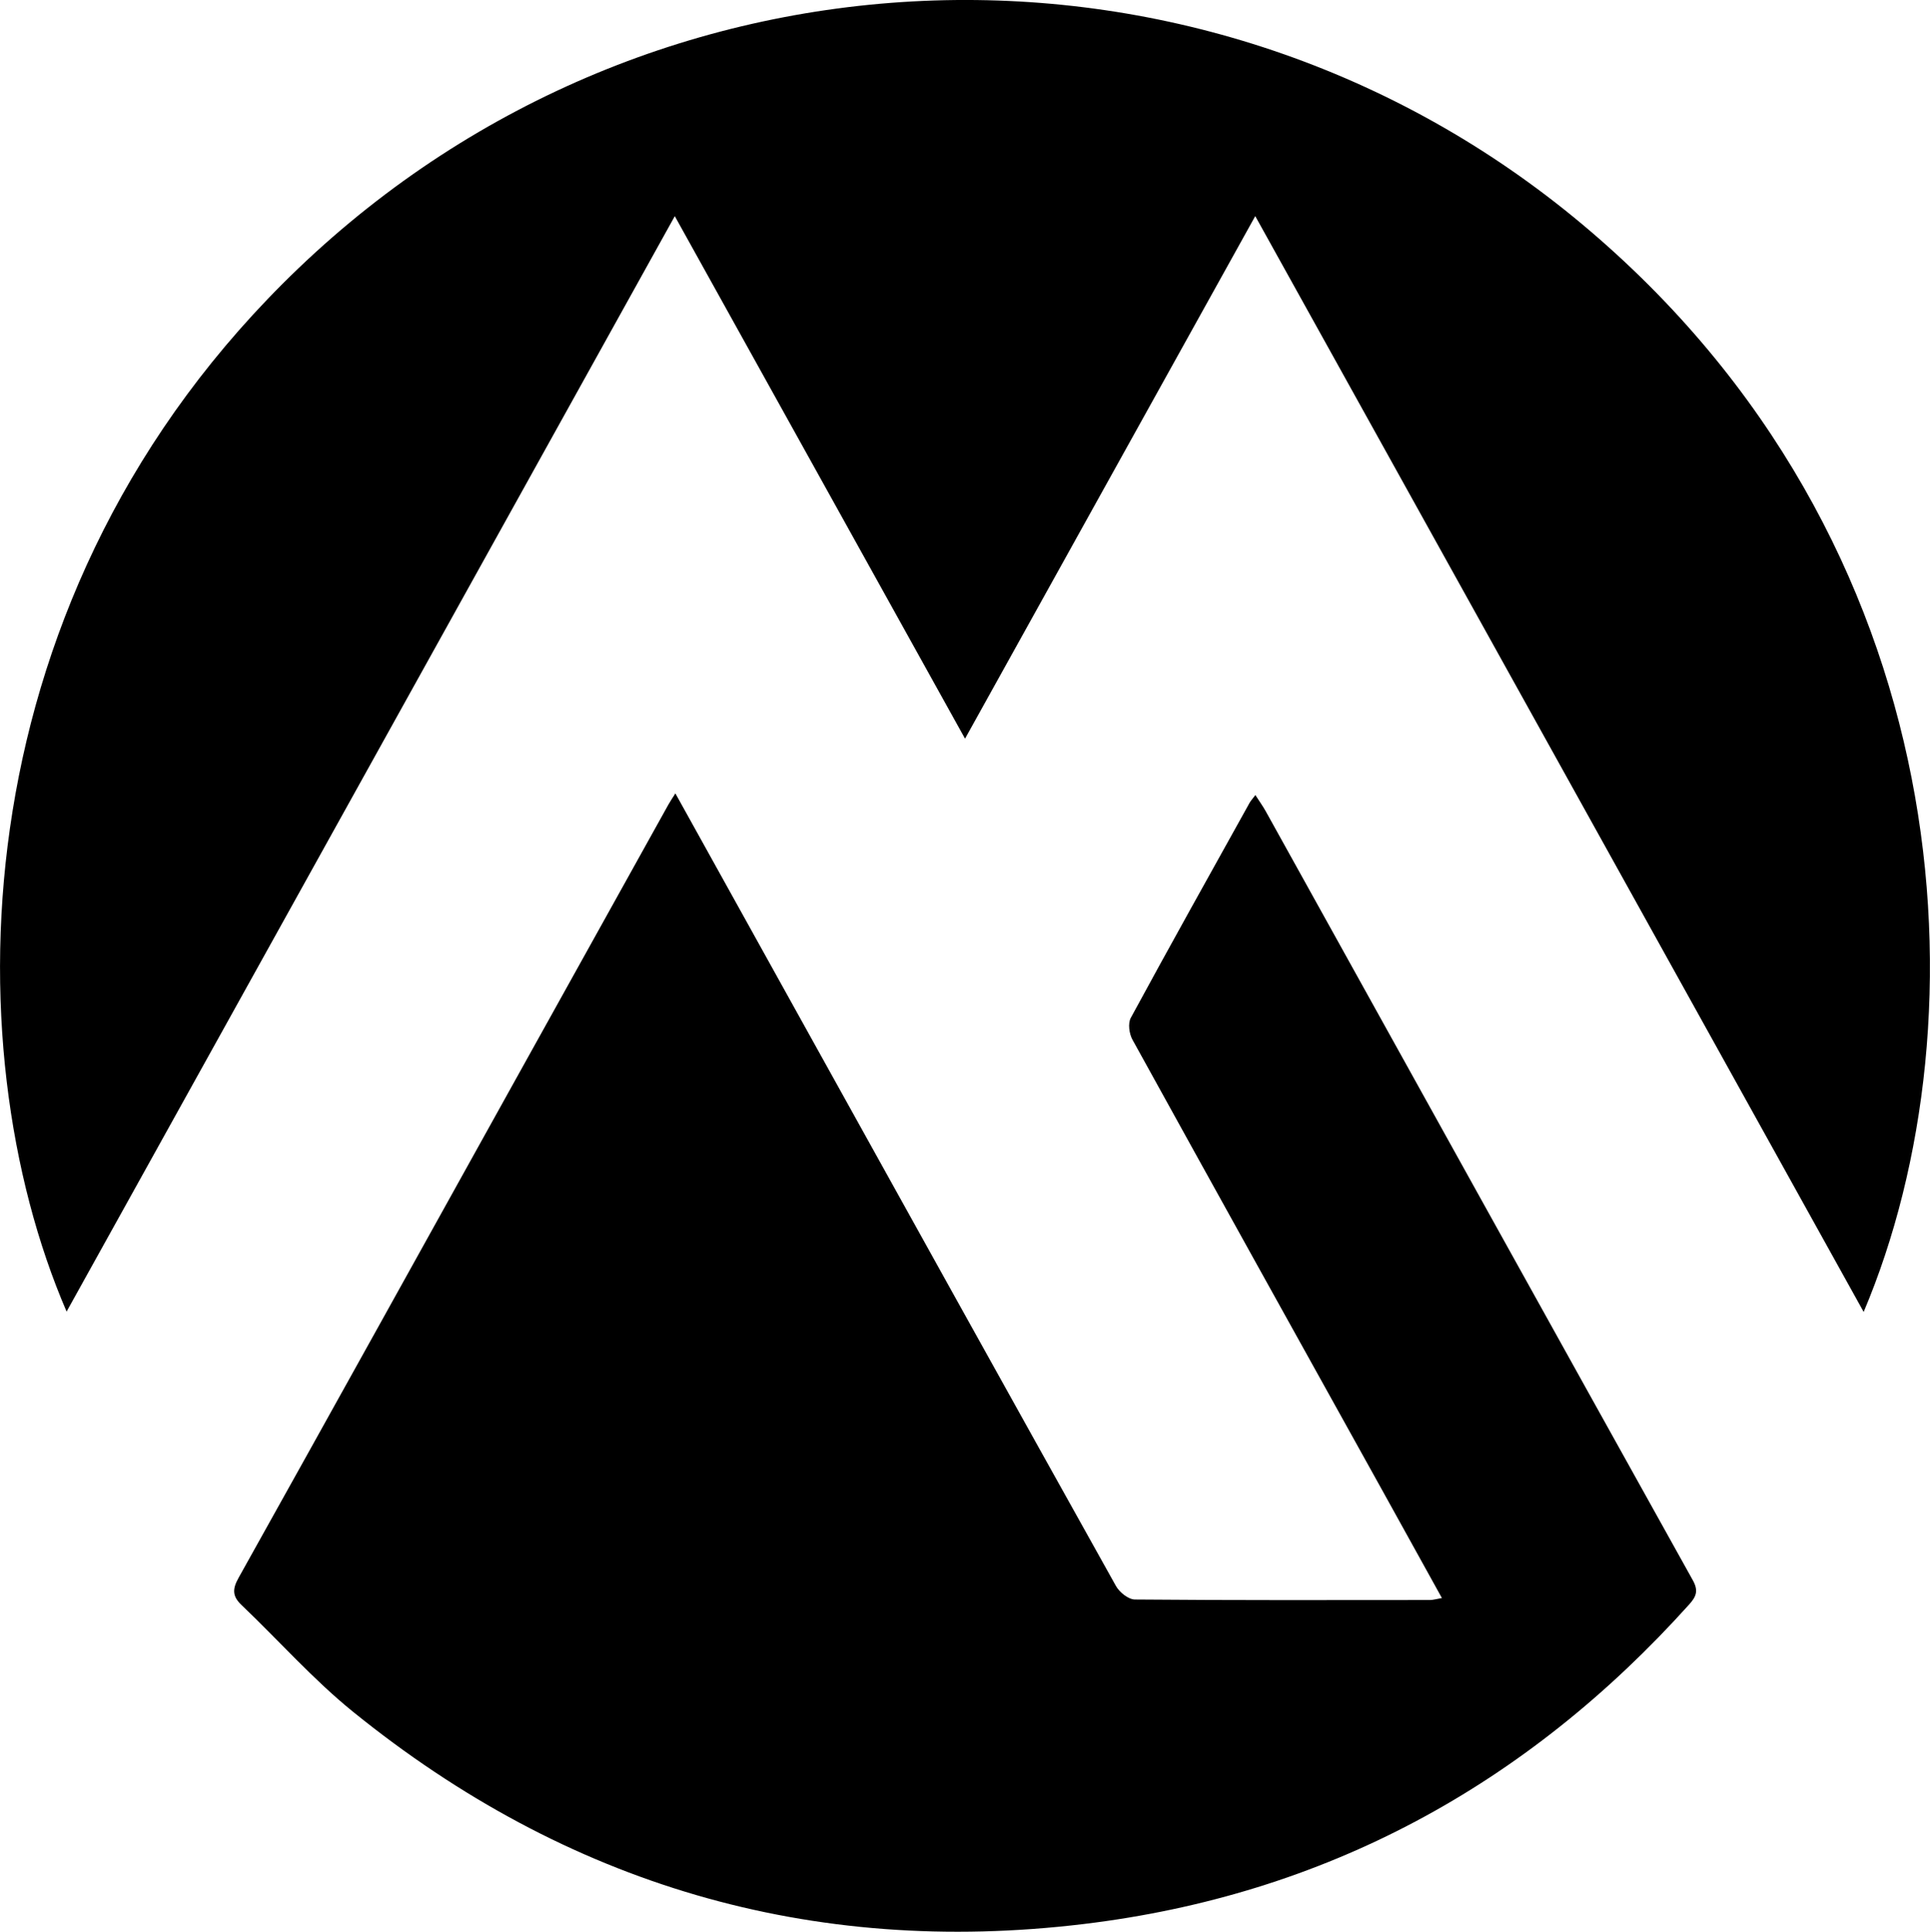 <?xml version="1.0" encoding="UTF-8"?>
<svg id="Ebene_1" data-name="Ebene 1" xmlns="http://www.w3.org/2000/svg" width="15.97cm" height="15.98cm" viewBox="0 0 452.62 452.92">
  <defs>
    <style>
      .cls-1 {
        fill: #000;
        stroke-width: 0px;
      }
    </style>
  </defs>
  <path class="cls-1" d="M294.38,50.67c-22.92,41.27-45.28,81.52-68.06,122.53-22.79-41.02-45.2-81.35-68.07-122.52C110.48,136.7,63.11,222.01,15.61,307.53-11.41,244.88-9.29,138.73,70.01,62.88c83.71-80.06,213.14-83.86,301.01-10.33,89.06,74.52,95.02,186.63,66.05,255.06-47.5-85.54-94.83-170.75-142.69-256.94Z"/>
  <path class="cls-1" d="M158.37,186c9.62,17.32,18.86,33.97,28.11,50.63,25.05,45.1,50.07,90.2,75.23,135.24.82,1.47,2.92,3.16,4.44,3.17,23.05.2,46.11.14,69.17.12.76,0,1.53-.24,2.84-.46-4.84-8.75-9.46-17.11-14.1-25.46-19.52-35.14-39.06-70.27-58.48-105.47-.77-1.39-1.09-3.82-.39-5.11,9.16-16.88,18.54-33.65,27.87-50.43.26-.46.63-.85,1.35-1.81.94,1.47,1.77,2.61,2.45,3.84,33.36,60.1,66.7,120.21,100.14,180.26,1.37,2.46.81,3.82-.84,5.67-38.15,42.42-85.33,68.12-142.03,74.94-63.98,7.7-121.29-9.25-171.36-49.78-9.34-7.56-17.4-16.7-26.13-25.01-2.18-2.07-2.17-3.75-.7-6.38,21.74-38.93,43.35-77.93,65-116.9,11.92-21.47,23.86-42.93,35.8-64.39.38-.69.83-1.34,1.65-2.65Z"/>
</svg>
